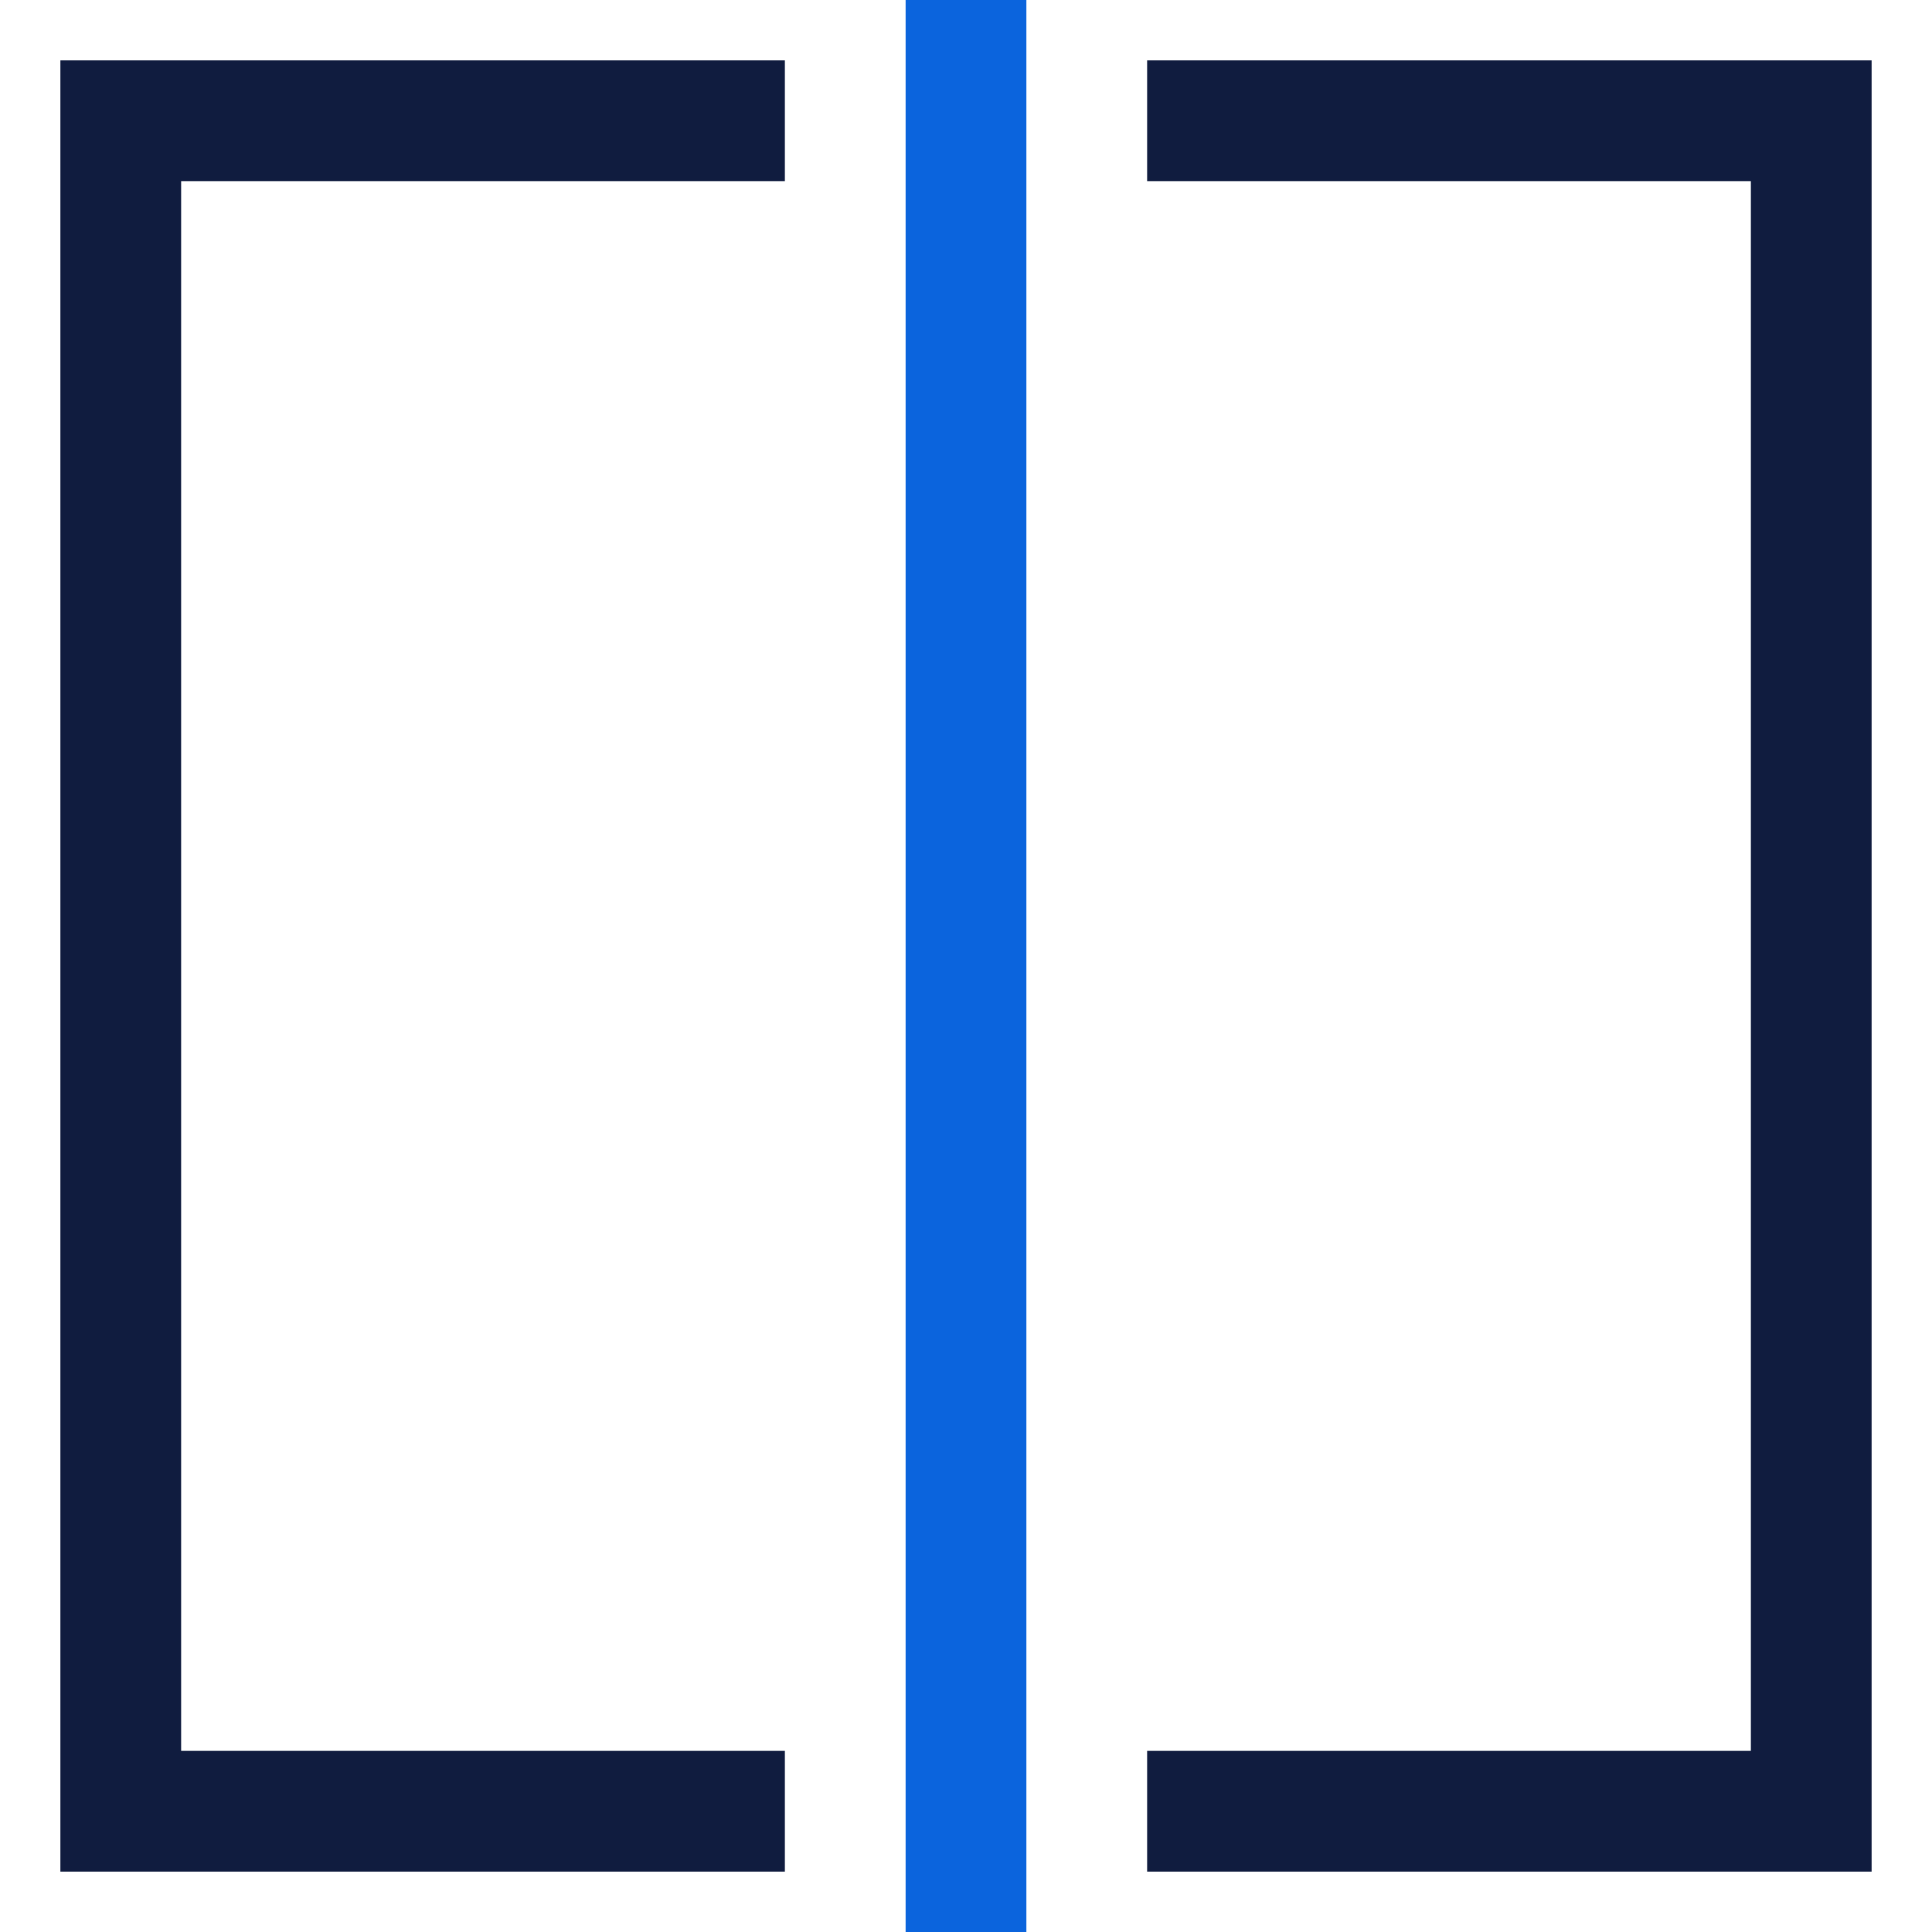 <svg width="32" height="32" viewBox="0 0 32 32" fill="none" xmlns="http://www.w3.org/2000/svg">
<path d="M15 0H17V32H15V0Z" fill="#0B64DD"/>
<path d="M13 29V31H1V1H13V3H3V29H13Z" fill="#101C3F"/>
<path d="M29 3H19V1H31V31H19V29H29V3Z" fill="#101C3F"/>
</svg>
